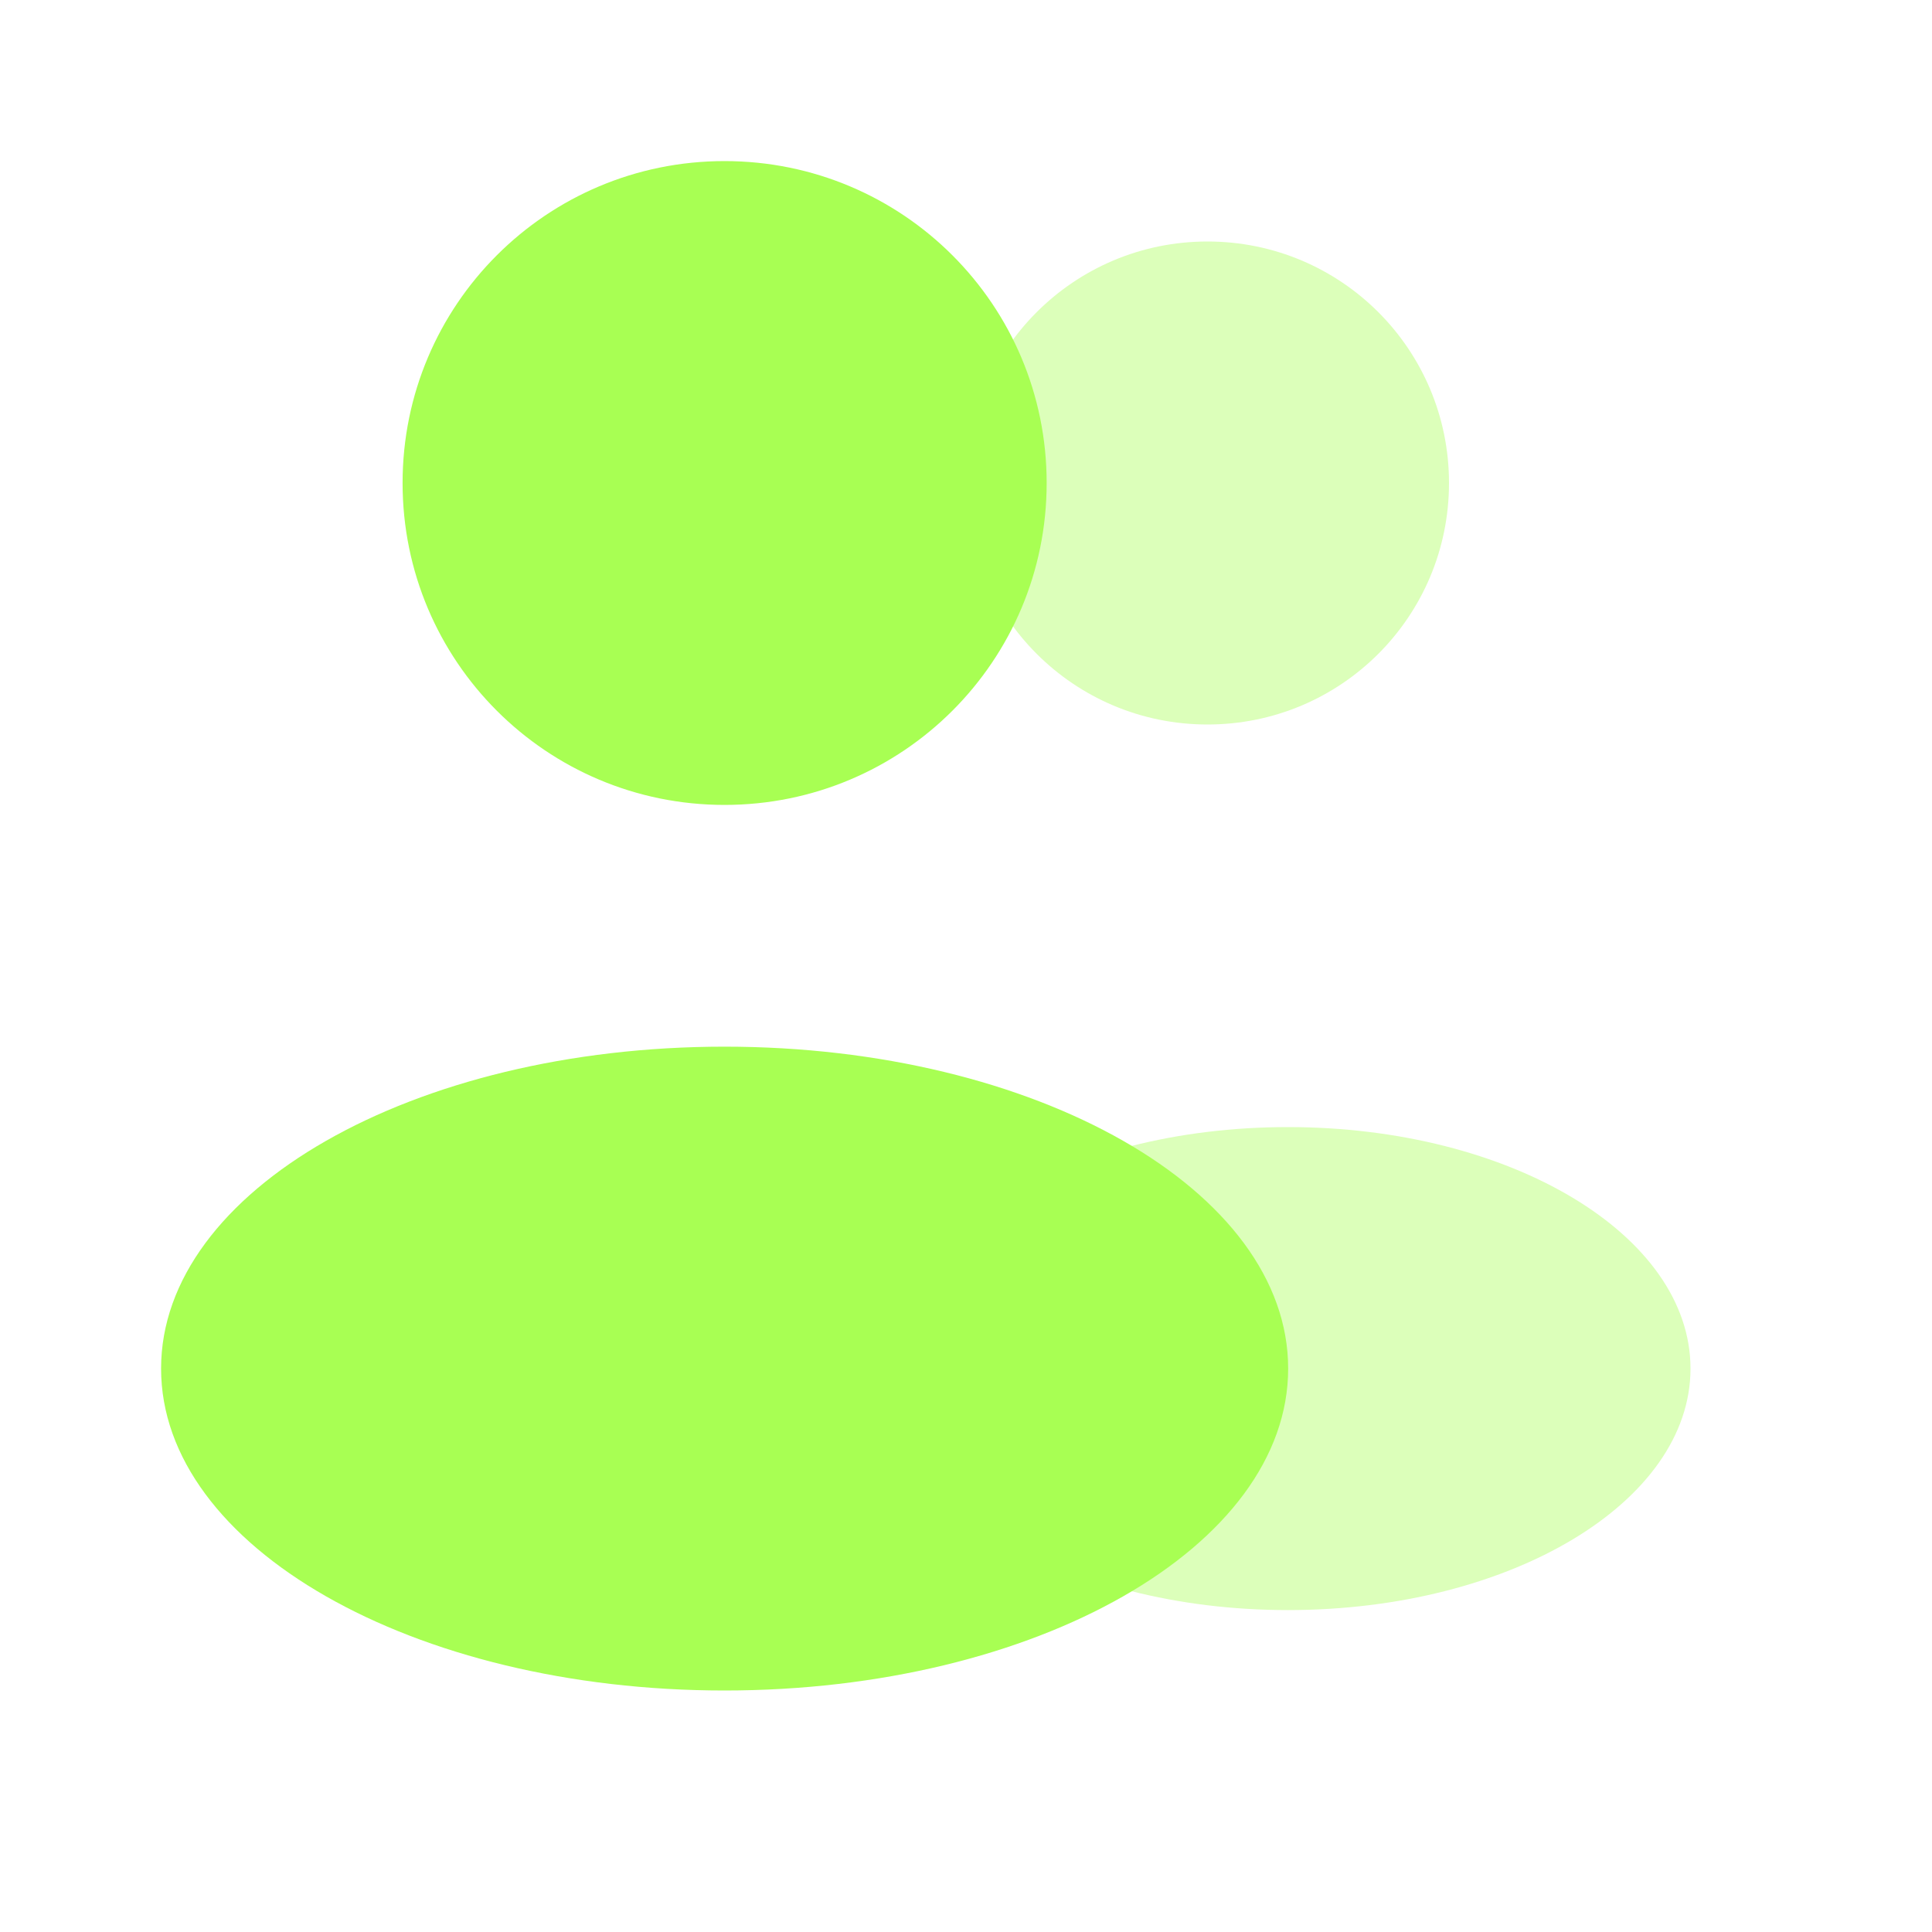 <svg version="1.2" xmlns="http://www.w3.org/2000/svg" viewBox="0 0 800 800" width="800" height="800"><style>.a{opacity:.4;fill:#a8ff53}.b{fill:#a8ff53}</style><path fill-rule="evenodd" class="a" d="m500 300c-55.3 0-100-44.7-100-100 0-55.3 44.7-100 100-100 55.3 0 100 44.7 100 100 0 55.3-44.7 100-100 100z"/><path fill-rule="evenodd" class="a" d="m533.3 666.7c-92.1 0-166.6-44.7-166.6-100 0-55.3 74.5-100 166.6-100 92.2 0 166.7 44.7 166.7 100 0 55.3-74.5 100-166.7 100z"/><path fill-rule="evenodd" class="b" d="m300 333.3c-73.7 0-133.3-59.6-133.3-133.3 0-73.7 59.6-133.3 133.3-133.3 73.8 0 133.4 59.6 133.4 133.3 0 73.7-59.6 133.3-133.4 133.3z"/><path fill-rule="evenodd" class="b" d="m300 700c-129 0-233.3-59.6-233.3-133.3 0-73.7 104.3-133.3 233.3-133.3 129.1 0 233.4 59.6 233.4 133.3 0 73.7-104.3 133.3-233.4 133.3z"/></svg>